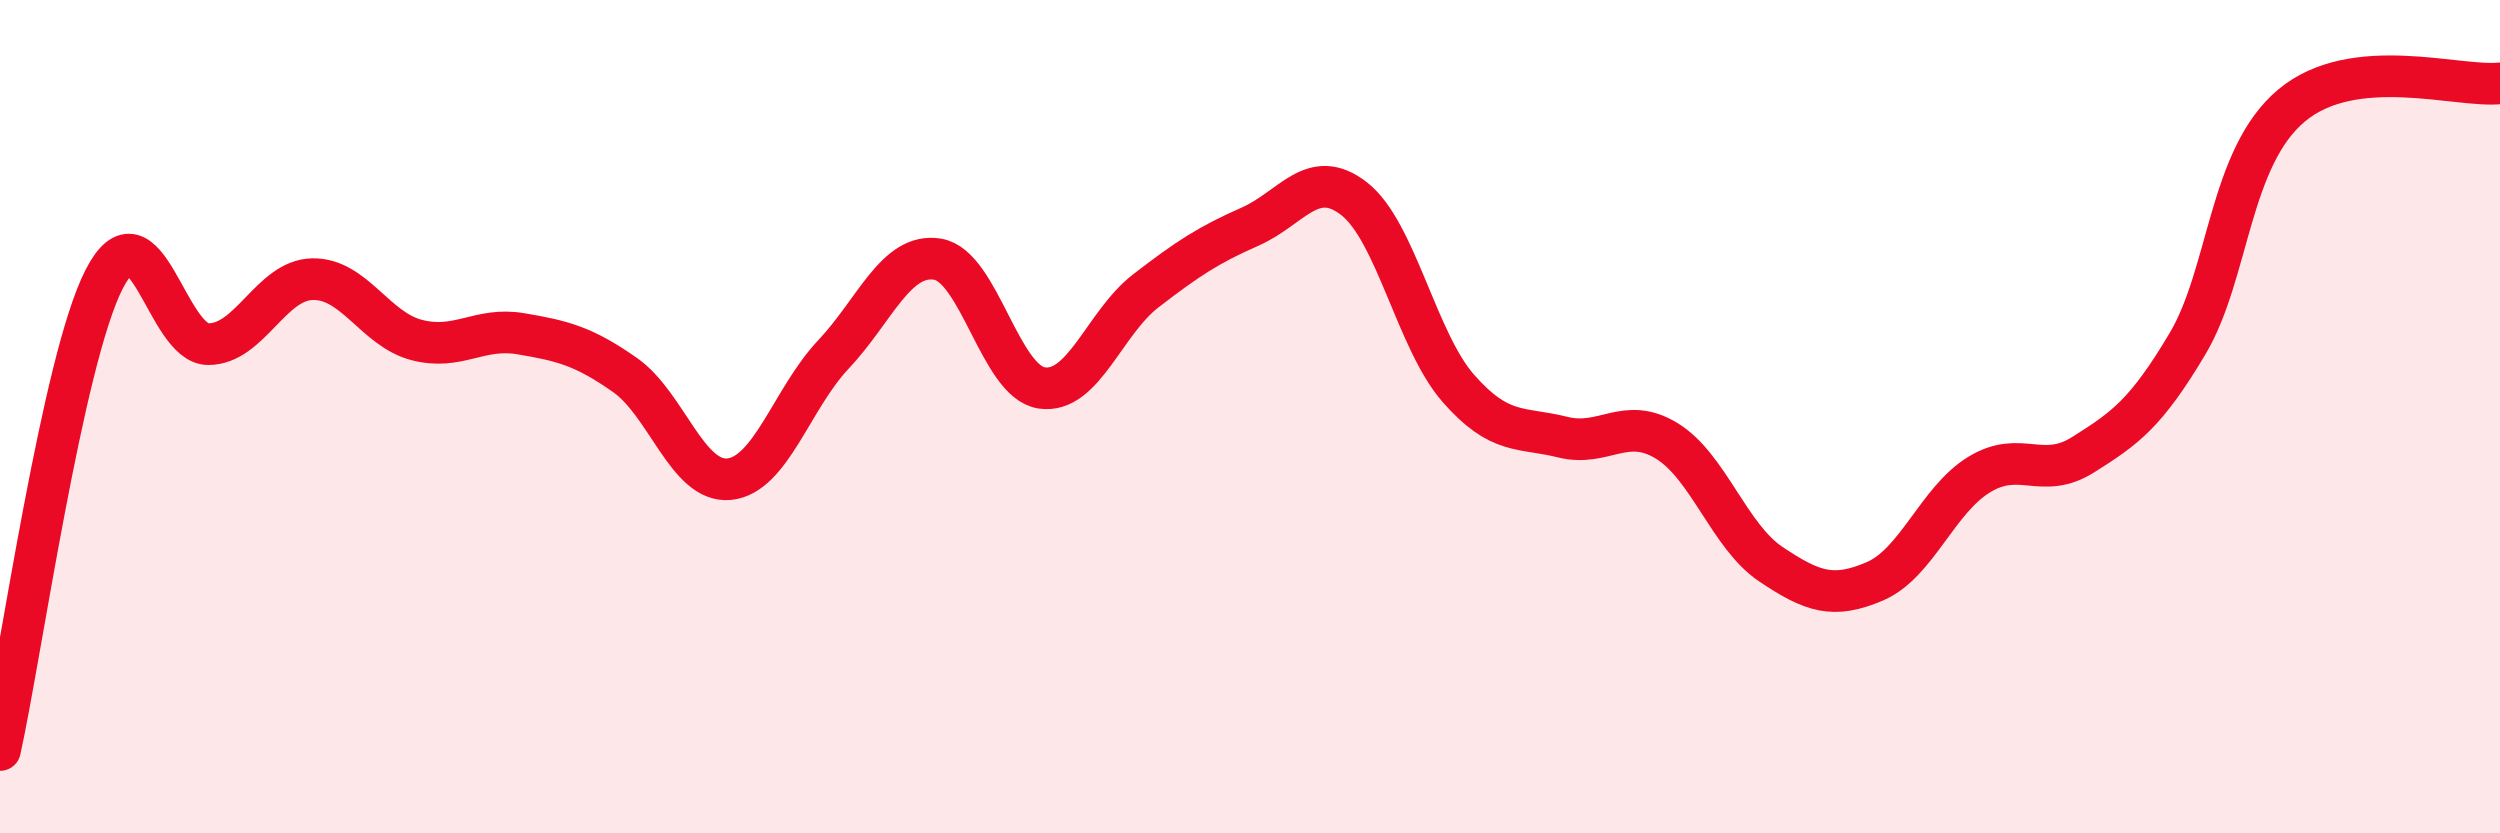 
    <svg width="60" height="20" viewBox="0 0 60 20" xmlns="http://www.w3.org/2000/svg">
      <path
        d="M 0,18 C 0.5,15.74 1.5,8.65 2.5,6.7 C 3.5,4.75 4,8.26 5,8.26 C 6,8.26 6.5,6.72 7.5,6.7 C 8.5,6.68 9,7.9 10,8.16 C 11,8.42 11.5,7.84 12.5,8.01 C 13.5,8.18 14,8.3 15,9 C 16,9.7 16.5,11.6 17.5,11.5 C 18.5,11.4 19,9.57 20,8.51 C 21,7.45 21.5,6.06 22.5,6.22 C 23.5,6.38 24,9.16 25,9.31 C 26,9.46 26.5,7.75 27.5,6.98 C 28.5,6.21 29,5.88 30,5.44 C 31,5 31.5,3.99 32.5,4.77 C 33.5,5.55 34,8.18 35,9.32 C 36,10.46 36.5,10.24 37.5,10.49 C 38.5,10.74 39,9.97 40,10.58 C 41,11.19 41.5,12.87 42.5,13.54 C 43.5,14.21 44,14.38 45,13.95 C 46,13.52 46.5,12 47.5,11.39 C 48.5,10.78 49,11.54 50,10.91 C 51,10.28 51.5,9.93 52.5,8.25 C 53.5,6.57 53.5,3.78 55,2.53 C 56.5,1.28 59,2.11 60,2L60 20L0 20Z"
        fill="#EB0A25"
        opacity="0.1"
        stroke-linecap="round"
        stroke-linejoin="round"
      />
      <path
        d="M 0,18 C 0.5,15.74 1.5,8.65 2.5,6.7 C 3.5,4.75 4,8.26 5,8.26 C 6,8.26 6.5,6.72 7.5,6.7 C 8.5,6.68 9,7.9 10,8.16 C 11,8.42 11.5,7.84 12.5,8.01 C 13.5,8.18 14,8.3 15,9 C 16,9.7 16.5,11.6 17.5,11.5 C 18.5,11.4 19,9.57 20,8.51 C 21,7.45 21.5,6.06 22.5,6.22 C 23.5,6.38 24,9.16 25,9.31 C 26,9.46 26.5,7.75 27.5,6.98 C 28.5,6.21 29,5.88 30,5.44 C 31,5 31.5,3.99 32.5,4.77 C 33.5,5.55 34,8.18 35,9.32 C 36,10.46 36.5,10.24 37.5,10.49 C 38.5,10.74 39,9.97 40,10.58 C 41,11.19 41.5,12.87 42.5,13.54 C 43.5,14.21 44,14.38 45,13.95 C 46,13.52 46.5,12 47.5,11.39 C 48.5,10.78 49,11.54 50,10.91 C 51,10.28 51.5,9.93 52.5,8.25 C 53.5,6.57 53.5,3.78 55,2.53 C 56.5,1.28 59,2.11 60,2"
        stroke="#EB0A25"
        stroke-width="1"
        fill="none"
        stroke-linecap="round"
        stroke-linejoin="round"
      />
    </svg>
  